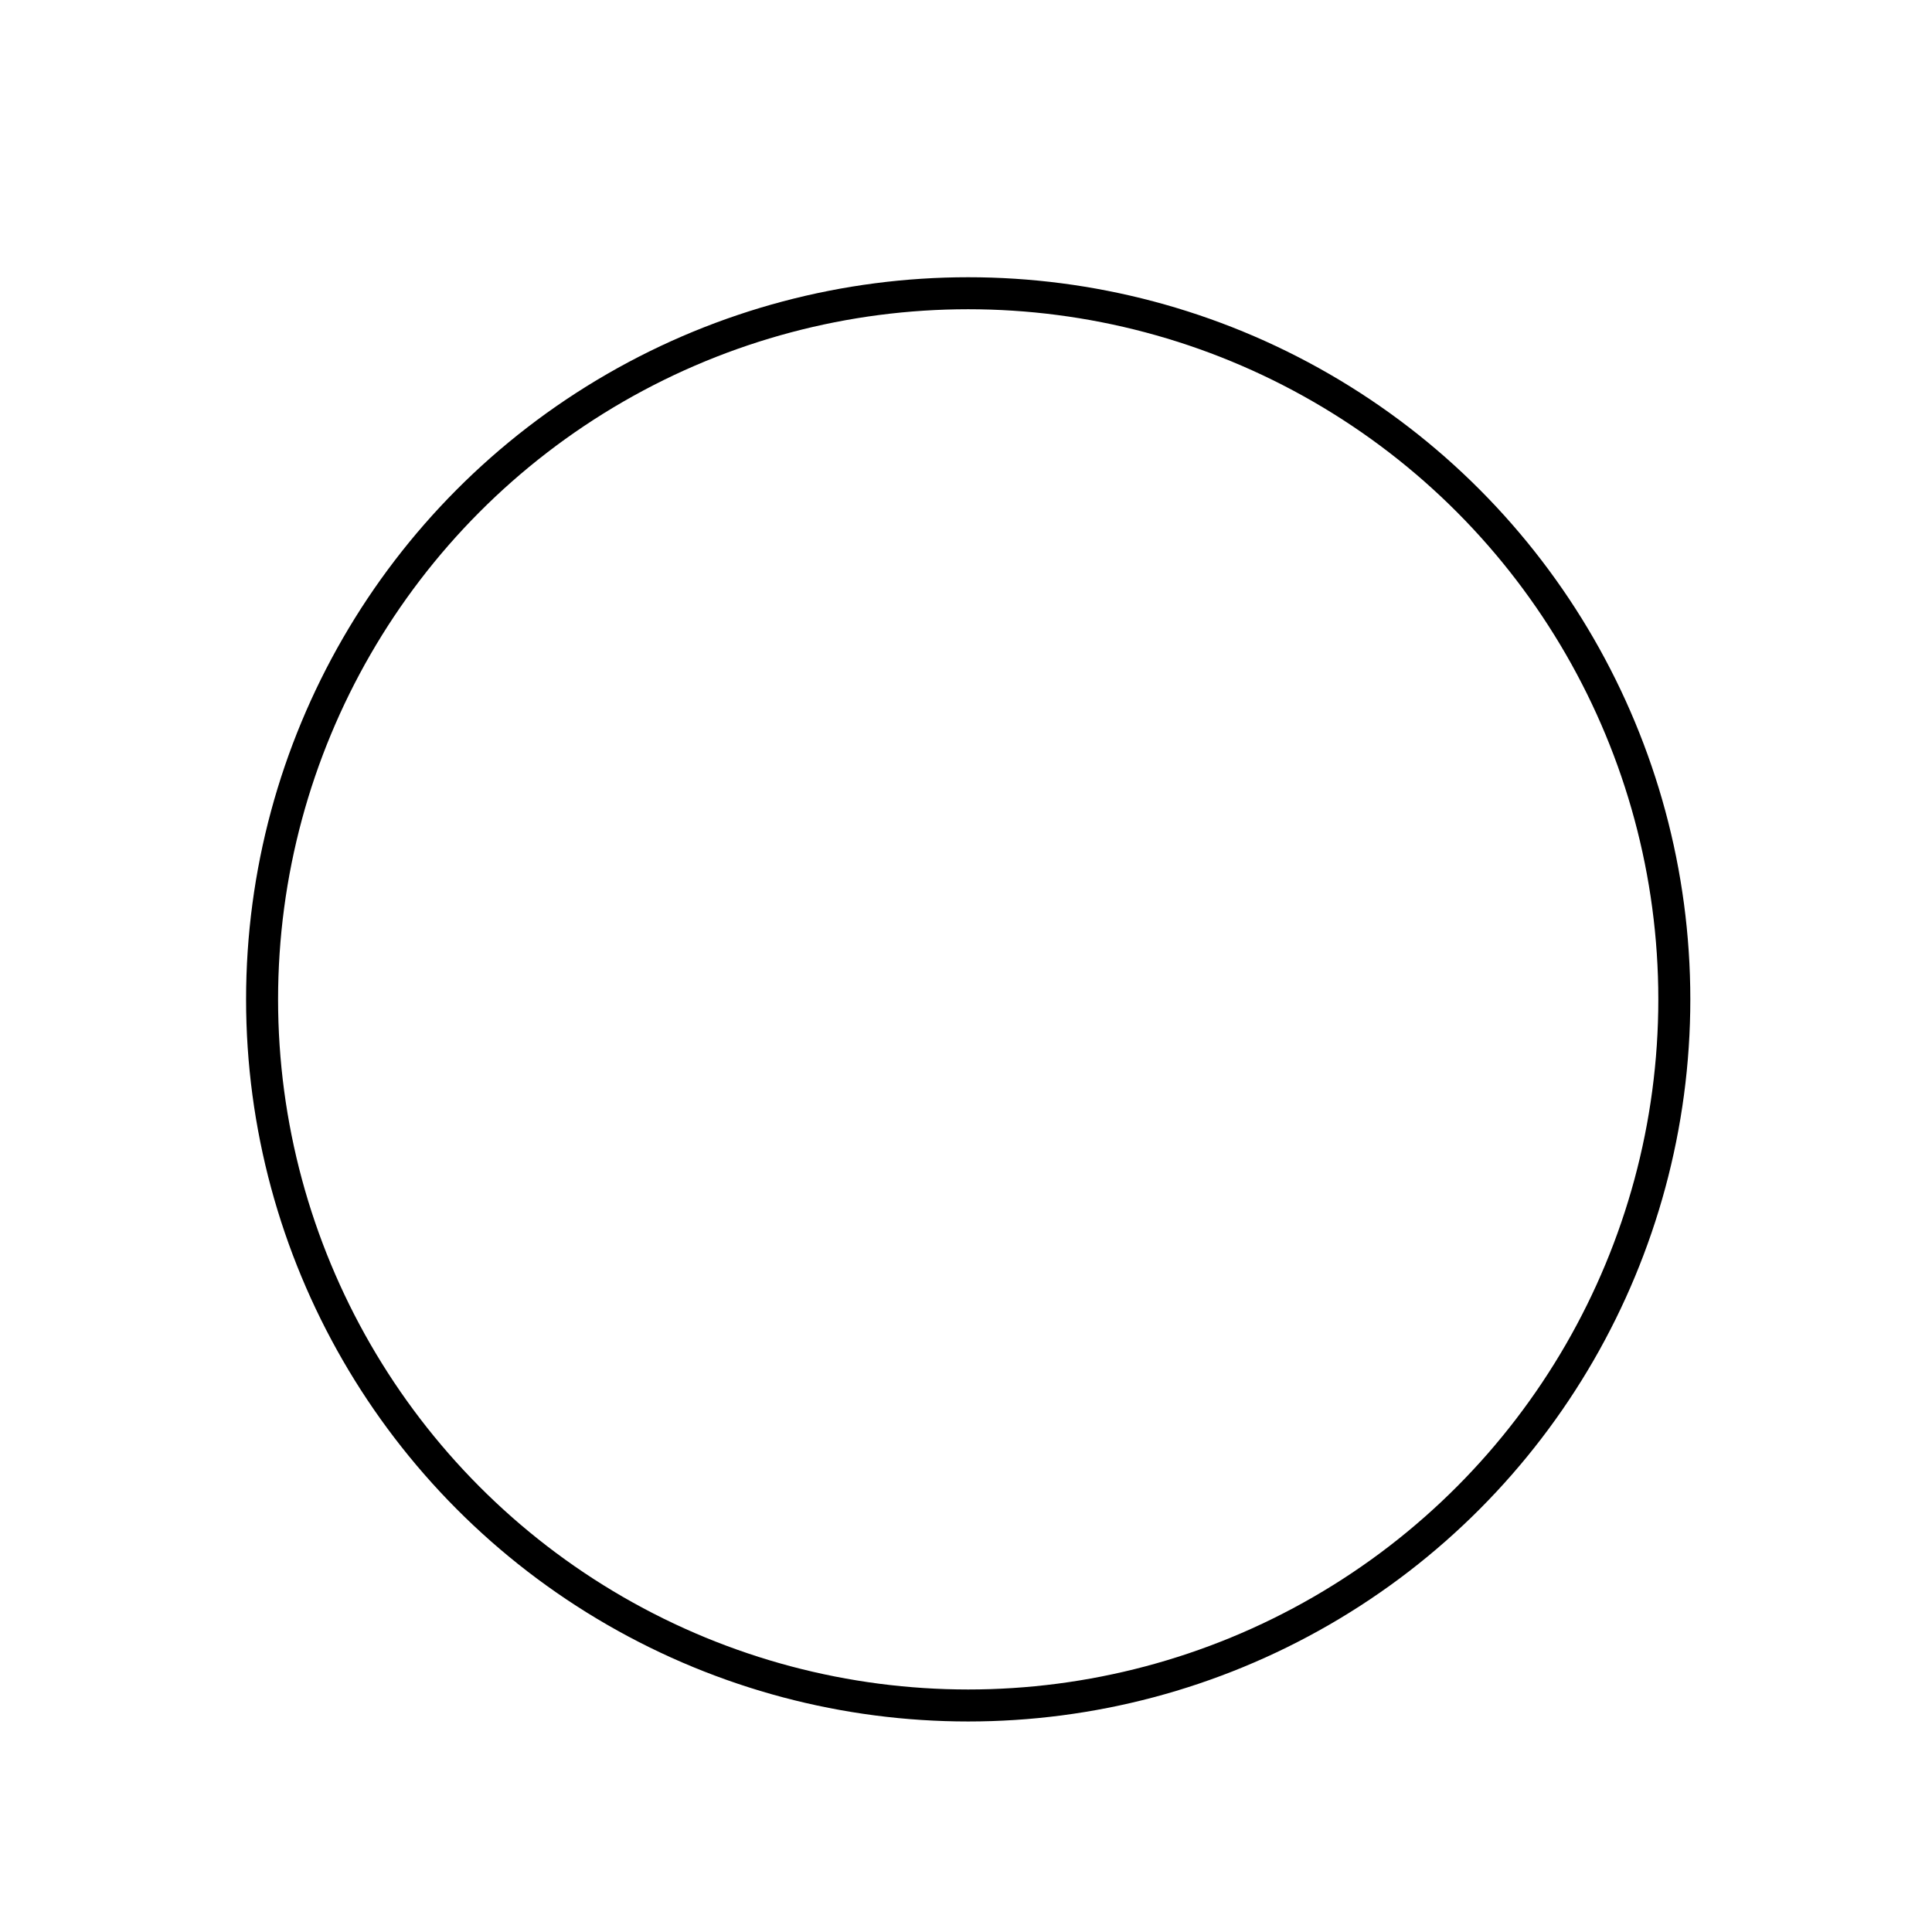 <?xml version="1.0" encoding="UTF-8"?> <svg xmlns="http://www.w3.org/2000/svg" id="Layer_1" data-name="Layer 1" viewBox="0 0 483 483"> <defs> <style>.cls-1{fill:none;stroke:#000;stroke-miterlimit:10;stroke-width:8px;}</style> </defs> <circle class="cls-1" cx="242.05" cy="249.84" r="176.53"></circle> </svg> 